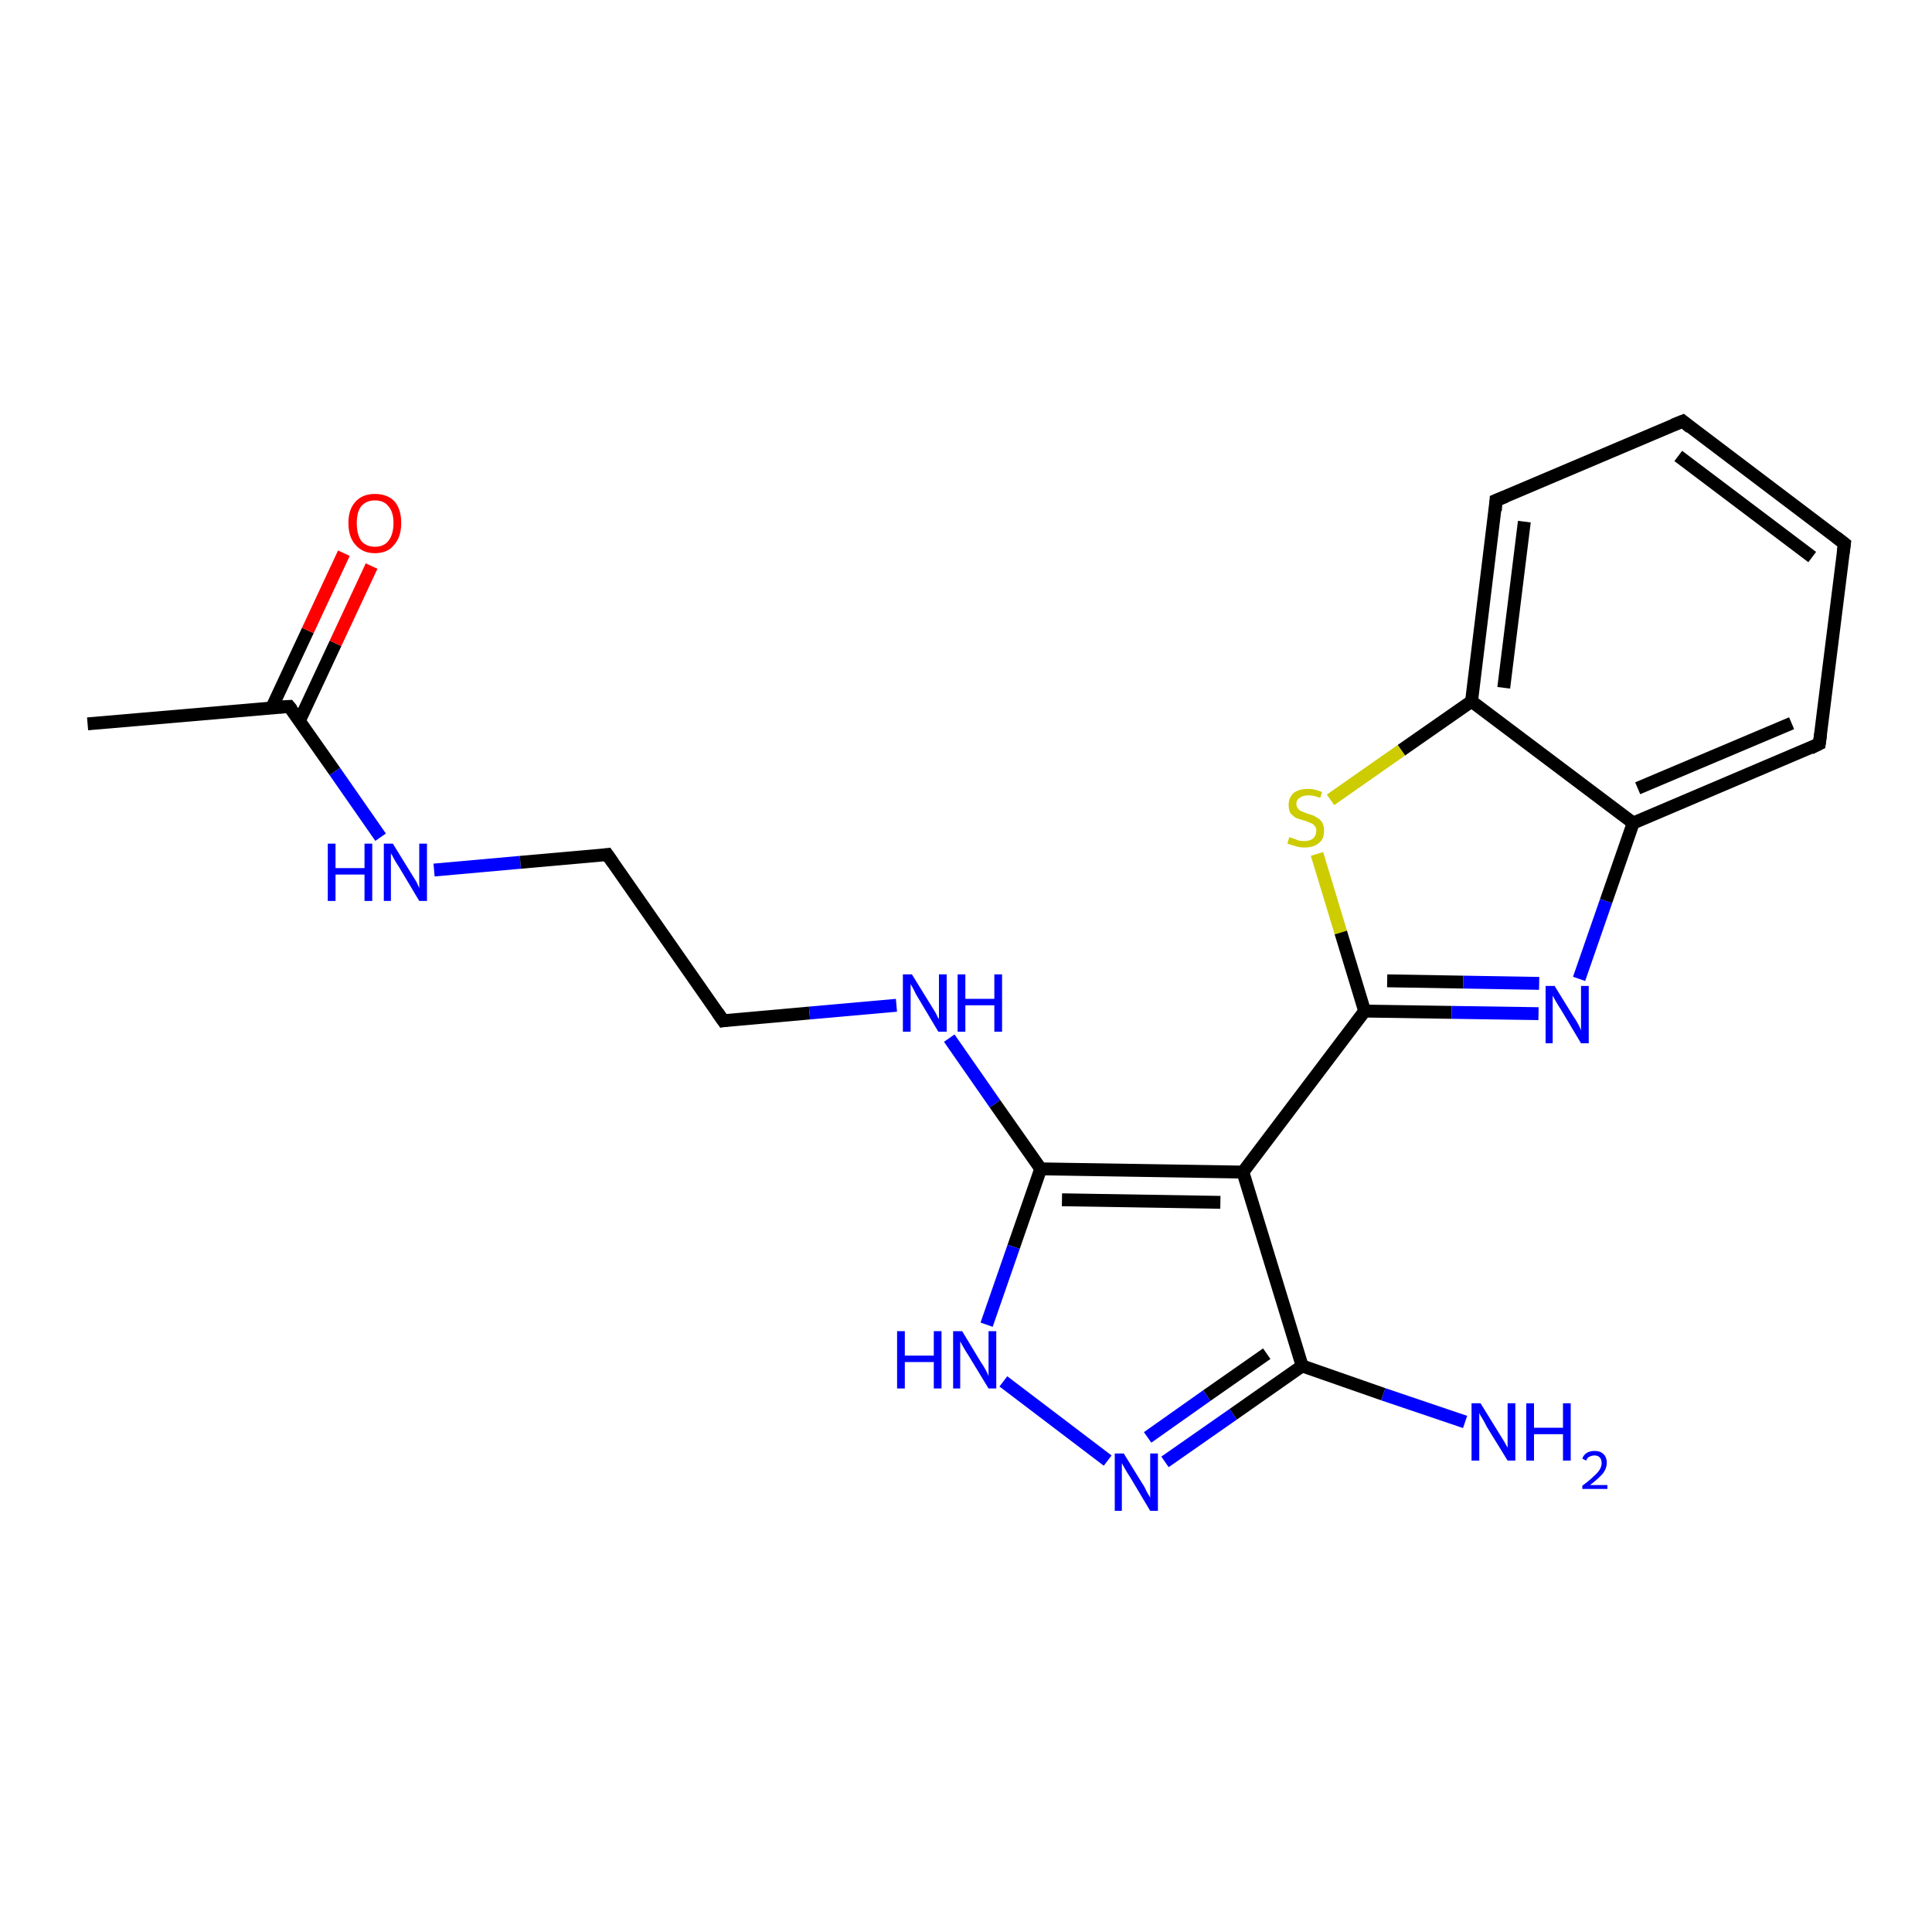 <?xml version='1.0' encoding='iso-8859-1'?>
<svg version='1.1' baseProfile='full'
              xmlns='http://www.w3.org/2000/svg'
                      xmlns:rdkit='http://www.rdkit.org/xml'
                      xmlns:xlink='http://www.w3.org/1999/xlink'
                  xml:space='preserve'
width='300px' height='300px' viewBox='0 0 300 300'>
<!-- END OF HEADER -->
<rect style='opacity:1.0;fill:#FFFFFF;stroke:none' width='300.0' height='300.0' x='0.0' y='0.0'> </rect>
<path class='bond-0 atom-0 atom-1' d='M 13.6,112.4 L 44.9,109.7' style='fill:none;fill-rule:evenodd;stroke:#000000;stroke-width:2.0px;stroke-linecap:butt;stroke-linejoin:miter;stroke-opacity:1' />
<path class='bond-1 atom-1 atom-2' d='M 46.5,111.9 L 52.1,99.9' style='fill:none;fill-rule:evenodd;stroke:#000000;stroke-width:2.0px;stroke-linecap:butt;stroke-linejoin:miter;stroke-opacity:1' />
<path class='bond-1 atom-1 atom-2' d='M 52.1,99.9 L 57.7,87.9' style='fill:none;fill-rule:evenodd;stroke:#FF0000;stroke-width:2.0px;stroke-linecap:butt;stroke-linejoin:miter;stroke-opacity:1' />
<path class='bond-1 atom-1 atom-2' d='M 42.2,109.9 L 47.8,97.9' style='fill:none;fill-rule:evenodd;stroke:#000000;stroke-width:2.0px;stroke-linecap:butt;stroke-linejoin:miter;stroke-opacity:1' />
<path class='bond-1 atom-1 atom-2' d='M 47.8,97.9 L 53.4,85.9' style='fill:none;fill-rule:evenodd;stroke:#FF0000;stroke-width:2.0px;stroke-linecap:butt;stroke-linejoin:miter;stroke-opacity:1' />
<path class='bond-2 atom-1 atom-3' d='M 44.9,109.7 L 52.0,119.8' style='fill:none;fill-rule:evenodd;stroke:#000000;stroke-width:2.0px;stroke-linecap:butt;stroke-linejoin:miter;stroke-opacity:1' />
<path class='bond-2 atom-1 atom-3' d='M 52.0,119.8 L 59.1,130.0' style='fill:none;fill-rule:evenodd;stroke:#0000FF;stroke-width:2.0px;stroke-linecap:butt;stroke-linejoin:miter;stroke-opacity:1' />
<path class='bond-3 atom-3 atom-4' d='M 67.4,135.1 L 80.8,133.9' style='fill:none;fill-rule:evenodd;stroke:#0000FF;stroke-width:2.0px;stroke-linecap:butt;stroke-linejoin:miter;stroke-opacity:1' />
<path class='bond-3 atom-3 atom-4' d='M 80.8,133.9 L 94.3,132.7' style='fill:none;fill-rule:evenodd;stroke:#000000;stroke-width:2.0px;stroke-linecap:butt;stroke-linejoin:miter;stroke-opacity:1' />
<path class='bond-4 atom-4 atom-5' d='M 94.3,132.7 L 112.3,158.5' style='fill:none;fill-rule:evenodd;stroke:#000000;stroke-width:2.0px;stroke-linecap:butt;stroke-linejoin:miter;stroke-opacity:1' />
<path class='bond-5 atom-5 atom-6' d='M 112.3,158.5 L 125.7,157.3' style='fill:none;fill-rule:evenodd;stroke:#000000;stroke-width:2.0px;stroke-linecap:butt;stroke-linejoin:miter;stroke-opacity:1' />
<path class='bond-5 atom-5 atom-6' d='M 125.7,157.3 L 139.2,156.1' style='fill:none;fill-rule:evenodd;stroke:#0000FF;stroke-width:2.0px;stroke-linecap:butt;stroke-linejoin:miter;stroke-opacity:1' />
<path class='bond-6 atom-6 atom-7' d='M 147.4,161.2 L 154.5,171.4' style='fill:none;fill-rule:evenodd;stroke:#0000FF;stroke-width:2.0px;stroke-linecap:butt;stroke-linejoin:miter;stroke-opacity:1' />
<path class='bond-6 atom-6 atom-7' d='M 154.5,171.4 L 161.6,181.5' style='fill:none;fill-rule:evenodd;stroke:#000000;stroke-width:2.0px;stroke-linecap:butt;stroke-linejoin:miter;stroke-opacity:1' />
<path class='bond-7 atom-7 atom-8' d='M 161.6,181.5 L 157.4,193.6' style='fill:none;fill-rule:evenodd;stroke:#000000;stroke-width:2.0px;stroke-linecap:butt;stroke-linejoin:miter;stroke-opacity:1' />
<path class='bond-7 atom-7 atom-8' d='M 157.4,193.6 L 153.2,205.7' style='fill:none;fill-rule:evenodd;stroke:#0000FF;stroke-width:2.0px;stroke-linecap:butt;stroke-linejoin:miter;stroke-opacity:1' />
<path class='bond-8 atom-8 atom-9' d='M 155.8,214.5 L 172.0,226.8' style='fill:none;fill-rule:evenodd;stroke:#0000FF;stroke-width:2.0px;stroke-linecap:butt;stroke-linejoin:miter;stroke-opacity:1' />
<path class='bond-9 atom-9 atom-10' d='M 180.9,227.0 L 191.5,219.6' style='fill:none;fill-rule:evenodd;stroke:#0000FF;stroke-width:2.0px;stroke-linecap:butt;stroke-linejoin:miter;stroke-opacity:1' />
<path class='bond-9 atom-9 atom-10' d='M 191.5,219.6 L 202.2,212.1' style='fill:none;fill-rule:evenodd;stroke:#000000;stroke-width:2.0px;stroke-linecap:butt;stroke-linejoin:miter;stroke-opacity:1' />
<path class='bond-9 atom-9 atom-10' d='M 178.2,223.2 L 187.4,216.7' style='fill:none;fill-rule:evenodd;stroke:#0000FF;stroke-width:2.0px;stroke-linecap:butt;stroke-linejoin:miter;stroke-opacity:1' />
<path class='bond-9 atom-9 atom-10' d='M 187.4,216.7 L 196.7,210.2' style='fill:none;fill-rule:evenodd;stroke:#000000;stroke-width:2.0px;stroke-linecap:butt;stroke-linejoin:miter;stroke-opacity:1' />
<path class='bond-10 atom-10 atom-11' d='M 202.2,212.1 L 214.8,216.5' style='fill:none;fill-rule:evenodd;stroke:#000000;stroke-width:2.0px;stroke-linecap:butt;stroke-linejoin:miter;stroke-opacity:1' />
<path class='bond-10 atom-10 atom-11' d='M 214.8,216.5 L 227.5,220.8' style='fill:none;fill-rule:evenodd;stroke:#0000FF;stroke-width:2.0px;stroke-linecap:butt;stroke-linejoin:miter;stroke-opacity:1' />
<path class='bond-11 atom-10 atom-12' d='M 202.2,212.1 L 193.0,182.0' style='fill:none;fill-rule:evenodd;stroke:#000000;stroke-width:2.0px;stroke-linecap:butt;stroke-linejoin:miter;stroke-opacity:1' />
<path class='bond-12 atom-12 atom-13' d='M 193.0,182.0 L 211.9,157.0' style='fill:none;fill-rule:evenodd;stroke:#000000;stroke-width:2.0px;stroke-linecap:butt;stroke-linejoin:miter;stroke-opacity:1' />
<path class='bond-13 atom-13 atom-14' d='M 211.9,157.0 L 225.4,157.2' style='fill:none;fill-rule:evenodd;stroke:#000000;stroke-width:2.0px;stroke-linecap:butt;stroke-linejoin:miter;stroke-opacity:1' />
<path class='bond-13 atom-13 atom-14' d='M 225.4,157.2 L 238.9,157.4' style='fill:none;fill-rule:evenodd;stroke:#0000FF;stroke-width:2.0px;stroke-linecap:butt;stroke-linejoin:miter;stroke-opacity:1' />
<path class='bond-13 atom-13 atom-14' d='M 215.4,152.3 L 227.2,152.5' style='fill:none;fill-rule:evenodd;stroke:#000000;stroke-width:2.0px;stroke-linecap:butt;stroke-linejoin:miter;stroke-opacity:1' />
<path class='bond-13 atom-13 atom-14' d='M 227.2,152.5 L 239.0,152.7' style='fill:none;fill-rule:evenodd;stroke:#0000FF;stroke-width:2.0px;stroke-linecap:butt;stroke-linejoin:miter;stroke-opacity:1' />
<path class='bond-14 atom-14 atom-15' d='M 245.2,152.0 L 249.4,139.9' style='fill:none;fill-rule:evenodd;stroke:#0000FF;stroke-width:2.0px;stroke-linecap:butt;stroke-linejoin:miter;stroke-opacity:1' />
<path class='bond-14 atom-14 atom-15' d='M 249.4,139.9 L 253.6,127.8' style='fill:none;fill-rule:evenodd;stroke:#000000;stroke-width:2.0px;stroke-linecap:butt;stroke-linejoin:miter;stroke-opacity:1' />
<path class='bond-15 atom-15 atom-16' d='M 253.6,127.8 L 282.5,115.5' style='fill:none;fill-rule:evenodd;stroke:#000000;stroke-width:2.0px;stroke-linecap:butt;stroke-linejoin:miter;stroke-opacity:1' />
<path class='bond-15 atom-15 atom-16' d='M 254.3,122.4 L 278.2,112.3' style='fill:none;fill-rule:evenodd;stroke:#000000;stroke-width:2.0px;stroke-linecap:butt;stroke-linejoin:miter;stroke-opacity:1' />
<path class='bond-16 atom-16 atom-17' d='M 282.5,115.5 L 286.4,84.4' style='fill:none;fill-rule:evenodd;stroke:#000000;stroke-width:2.0px;stroke-linecap:butt;stroke-linejoin:miter;stroke-opacity:1' />
<path class='bond-17 atom-17 atom-18' d='M 286.4,84.4 L 261.3,65.4' style='fill:none;fill-rule:evenodd;stroke:#000000;stroke-width:2.0px;stroke-linecap:butt;stroke-linejoin:miter;stroke-opacity:1' />
<path class='bond-17 atom-17 atom-18' d='M 281.4,86.5 L 260.6,70.8' style='fill:none;fill-rule:evenodd;stroke:#000000;stroke-width:2.0px;stroke-linecap:butt;stroke-linejoin:miter;stroke-opacity:1' />
<path class='bond-18 atom-18 atom-19' d='M 261.3,65.4 L 232.3,77.7' style='fill:none;fill-rule:evenodd;stroke:#000000;stroke-width:2.0px;stroke-linecap:butt;stroke-linejoin:miter;stroke-opacity:1' />
<path class='bond-19 atom-19 atom-20' d='M 232.3,77.7 L 228.5,108.9' style='fill:none;fill-rule:evenodd;stroke:#000000;stroke-width:2.0px;stroke-linecap:butt;stroke-linejoin:miter;stroke-opacity:1' />
<path class='bond-19 atom-19 atom-20' d='M 236.7,81.0 L 233.5,106.8' style='fill:none;fill-rule:evenodd;stroke:#000000;stroke-width:2.0px;stroke-linecap:butt;stroke-linejoin:miter;stroke-opacity:1' />
<path class='bond-20 atom-20 atom-21' d='M 228.5,108.9 L 217.6,116.5' style='fill:none;fill-rule:evenodd;stroke:#000000;stroke-width:2.0px;stroke-linecap:butt;stroke-linejoin:miter;stroke-opacity:1' />
<path class='bond-20 atom-20 atom-21' d='M 217.6,116.5 L 206.6,124.2' style='fill:none;fill-rule:evenodd;stroke:#CCCC00;stroke-width:2.0px;stroke-linecap:butt;stroke-linejoin:miter;stroke-opacity:1' />
<path class='bond-21 atom-12 atom-7' d='M 193.0,182.0 L 161.6,181.5' style='fill:none;fill-rule:evenodd;stroke:#000000;stroke-width:2.0px;stroke-linecap:butt;stroke-linejoin:miter;stroke-opacity:1' />
<path class='bond-21 atom-12 atom-7' d='M 189.5,186.7 L 164.9,186.3' style='fill:none;fill-rule:evenodd;stroke:#000000;stroke-width:2.0px;stroke-linecap:butt;stroke-linejoin:miter;stroke-opacity:1' />
<path class='bond-22 atom-21 atom-13' d='M 204.5,132.6 L 208.2,144.8' style='fill:none;fill-rule:evenodd;stroke:#CCCC00;stroke-width:2.0px;stroke-linecap:butt;stroke-linejoin:miter;stroke-opacity:1' />
<path class='bond-22 atom-21 atom-13' d='M 208.2,144.8 L 211.9,157.0' style='fill:none;fill-rule:evenodd;stroke:#000000;stroke-width:2.0px;stroke-linecap:butt;stroke-linejoin:miter;stroke-opacity:1' />
<path class='bond-23 atom-20 atom-15' d='M 228.5,108.9 L 253.6,127.8' style='fill:none;fill-rule:evenodd;stroke:#000000;stroke-width:2.0px;stroke-linecap:butt;stroke-linejoin:miter;stroke-opacity:1' />
<path d='M 43.4,109.8 L 44.9,109.7 L 45.3,110.2' style='fill:none;stroke:#000000;stroke-width:2.0px;stroke-linecap:butt;stroke-linejoin:miter;stroke-opacity:1;' />
<path d='M 93.6,132.8 L 94.3,132.7 L 95.2,134.0' style='fill:none;stroke:#000000;stroke-width:2.0px;stroke-linecap:butt;stroke-linejoin:miter;stroke-opacity:1;' />
<path d='M 111.4,157.2 L 112.3,158.5 L 112.9,158.4' style='fill:none;stroke:#000000;stroke-width:2.0px;stroke-linecap:butt;stroke-linejoin:miter;stroke-opacity:1;' />
<path d='M 281.1,116.2 L 282.5,115.5 L 282.7,114.0' style='fill:none;stroke:#000000;stroke-width:2.0px;stroke-linecap:butt;stroke-linejoin:miter;stroke-opacity:1;' />
<path d='M 286.2,85.9 L 286.4,84.4 L 285.1,83.4' style='fill:none;stroke:#000000;stroke-width:2.0px;stroke-linecap:butt;stroke-linejoin:miter;stroke-opacity:1;' />
<path d='M 262.5,66.4 L 261.3,65.4 L 259.8,66.0' style='fill:none;stroke:#000000;stroke-width:2.0px;stroke-linecap:butt;stroke-linejoin:miter;stroke-opacity:1;' />
<path d='M 233.8,77.1 L 232.3,77.7 L 232.2,79.3' style='fill:none;stroke:#000000;stroke-width:2.0px;stroke-linecap:butt;stroke-linejoin:miter;stroke-opacity:1;' />
<path class='atom-2' d='M 54.1 81.2
Q 54.1 79.1, 55.2 77.9
Q 56.3 76.7, 58.2 76.7
Q 60.2 76.7, 61.3 77.9
Q 62.3 79.1, 62.3 81.2
Q 62.3 83.4, 61.2 84.6
Q 60.2 85.9, 58.2 85.9
Q 56.3 85.9, 55.2 84.6
Q 54.1 83.4, 54.1 81.2
M 58.2 84.9
Q 59.6 84.9, 60.3 84.0
Q 61.1 83.0, 61.1 81.2
Q 61.1 79.5, 60.3 78.6
Q 59.6 77.7, 58.2 77.7
Q 56.9 77.7, 56.1 78.6
Q 55.4 79.5, 55.4 81.2
Q 55.4 83.0, 56.1 84.0
Q 56.9 84.9, 58.2 84.9
' fill='#FF0000'/>
<path class='atom-3' d='M 50.9 131.0
L 52.1 131.0
L 52.1 134.8
L 56.6 134.8
L 56.6 131.0
L 57.8 131.0
L 57.8 139.9
L 56.6 139.9
L 56.6 135.8
L 52.1 135.8
L 52.1 139.9
L 50.9 139.9
L 50.9 131.0
' fill='#0000FF'/>
<path class='atom-3' d='M 61.0 131.0
L 63.9 135.7
Q 64.2 136.2, 64.7 137.0
Q 65.1 137.9, 65.1 137.9
L 65.1 131.0
L 66.3 131.0
L 66.3 139.9
L 65.1 139.9
L 62.0 134.7
Q 61.6 134.1, 61.2 133.4
Q 60.9 132.8, 60.7 132.5
L 60.7 139.9
L 59.6 139.9
L 59.6 131.0
L 61.0 131.0
' fill='#0000FF'/>
<path class='atom-6' d='M 141.6 151.3
L 144.5 156.0
Q 144.8 156.5, 145.3 157.3
Q 145.7 158.2, 145.8 158.2
L 145.8 151.3
L 147.0 151.3
L 147.0 160.2
L 145.7 160.2
L 142.6 155.0
Q 142.2 154.4, 141.9 153.7
Q 141.5 153.0, 141.4 152.8
L 141.4 160.2
L 140.2 160.2
L 140.2 151.3
L 141.6 151.3
' fill='#0000FF'/>
<path class='atom-6' d='M 148.7 151.3
L 149.9 151.3
L 149.9 155.1
L 154.4 155.1
L 154.4 151.3
L 155.6 151.3
L 155.6 160.2
L 154.4 160.2
L 154.4 156.1
L 149.9 156.1
L 149.9 160.2
L 148.7 160.2
L 148.7 151.3
' fill='#0000FF'/>
<path class='atom-8' d='M 139.3 206.7
L 140.5 206.7
L 140.5 210.5
L 145.0 210.5
L 145.0 206.7
L 146.2 206.7
L 146.2 215.6
L 145.0 215.6
L 145.0 211.5
L 140.5 211.5
L 140.5 215.6
L 139.3 215.6
L 139.3 206.7
' fill='#0000FF'/>
<path class='atom-8' d='M 149.4 206.7
L 152.3 211.5
Q 152.6 211.9, 153.1 212.8
Q 153.5 213.6, 153.5 213.7
L 153.5 206.7
L 154.7 206.7
L 154.7 215.6
L 153.5 215.6
L 150.4 210.5
Q 150.0 209.9, 149.6 209.2
Q 149.2 208.5, 149.1 208.3
L 149.1 215.6
L 148.0 215.6
L 148.0 206.7
L 149.4 206.7
' fill='#0000FF'/>
<path class='atom-9' d='M 174.5 225.7
L 177.4 230.4
Q 177.7 230.8, 178.1 231.7
Q 178.6 232.5, 178.6 232.6
L 178.6 225.7
L 179.8 225.7
L 179.8 234.6
L 178.6 234.6
L 175.5 229.4
Q 175.1 228.8, 174.7 228.1
Q 174.3 227.4, 174.2 227.2
L 174.2 234.6
L 173.1 234.6
L 173.1 225.7
L 174.5 225.7
' fill='#0000FF'/>
<path class='atom-11' d='M 229.9 217.9
L 232.8 222.6
Q 233.1 223.1, 233.6 223.9
Q 234.1 224.8, 234.1 224.8
L 234.1 217.9
L 235.3 217.9
L 235.3 226.8
L 234.1 226.8
L 230.9 221.6
Q 230.6 221.0, 230.2 220.3
Q 229.8 219.7, 229.7 219.4
L 229.7 226.8
L 228.5 226.8
L 228.5 217.9
L 229.9 217.9
' fill='#0000FF'/>
<path class='atom-11' d='M 237.0 217.9
L 238.2 217.9
L 238.2 221.7
L 242.7 221.7
L 242.7 217.9
L 243.9 217.9
L 243.9 226.8
L 242.7 226.8
L 242.7 222.7
L 238.2 222.7
L 238.2 226.8
L 237.0 226.8
L 237.0 217.9
' fill='#0000FF'/>
<path class='atom-11' d='M 245.7 226.5
Q 245.9 225.9, 246.4 225.6
Q 246.9 225.3, 247.6 225.3
Q 248.5 225.3, 249.0 225.8
Q 249.5 226.3, 249.5 227.1
Q 249.5 228.0, 248.9 228.8
Q 248.2 229.6, 246.9 230.6
L 249.6 230.6
L 249.6 231.2
L 245.7 231.2
L 245.7 230.7
Q 246.8 229.9, 247.4 229.3
Q 248.1 228.7, 248.4 228.2
Q 248.7 227.7, 248.7 227.2
Q 248.7 226.6, 248.4 226.3
Q 248.1 226.0, 247.6 226.0
Q 247.2 226.0, 246.8 226.2
Q 246.5 226.3, 246.3 226.8
L 245.7 226.5
' fill='#0000FF'/>
<path class='atom-14' d='M 241.4 153.1
L 244.3 157.8
Q 244.6 158.2, 245.1 159.1
Q 245.5 159.9, 245.5 160.0
L 245.5 153.1
L 246.7 153.1
L 246.7 162.0
L 245.5 162.0
L 242.4 156.8
Q 242.0 156.2, 241.6 155.5
Q 241.2 154.8, 241.1 154.6
L 241.1 162.0
L 240.0 162.0
L 240.0 153.1
L 241.4 153.1
' fill='#0000FF'/>
<path class='atom-21' d='M 200.2 130.0
Q 200.3 130.0, 200.8 130.2
Q 201.2 130.3, 201.6 130.5
Q 202.1 130.6, 202.5 130.6
Q 203.4 130.6, 203.9 130.2
Q 204.4 129.7, 204.4 129.0
Q 204.4 128.5, 204.1 128.2
Q 203.9 127.9, 203.5 127.8
Q 203.1 127.6, 202.5 127.4
Q 201.7 127.2, 201.2 127.0
Q 200.8 126.7, 200.4 126.3
Q 200.1 125.8, 200.1 125.0
Q 200.1 123.9, 200.8 123.2
Q 201.6 122.5, 203.1 122.5
Q 204.2 122.5, 205.3 123.0
L 205.0 123.9
Q 204.0 123.5, 203.2 123.5
Q 202.3 123.5, 201.8 123.9
Q 201.3 124.2, 201.3 124.8
Q 201.3 125.3, 201.6 125.6
Q 201.8 125.9, 202.2 126.0
Q 202.6 126.2, 203.2 126.4
Q 204.0 126.6, 204.4 126.9
Q 204.9 127.1, 205.3 127.7
Q 205.6 128.2, 205.6 129.0
Q 205.6 130.3, 204.8 130.9
Q 204.0 131.6, 202.6 131.6
Q 201.8 131.6, 201.2 131.4
Q 200.6 131.2, 199.9 131.0
L 200.2 130.0
' fill='#CCCC00'/>
</svg>
